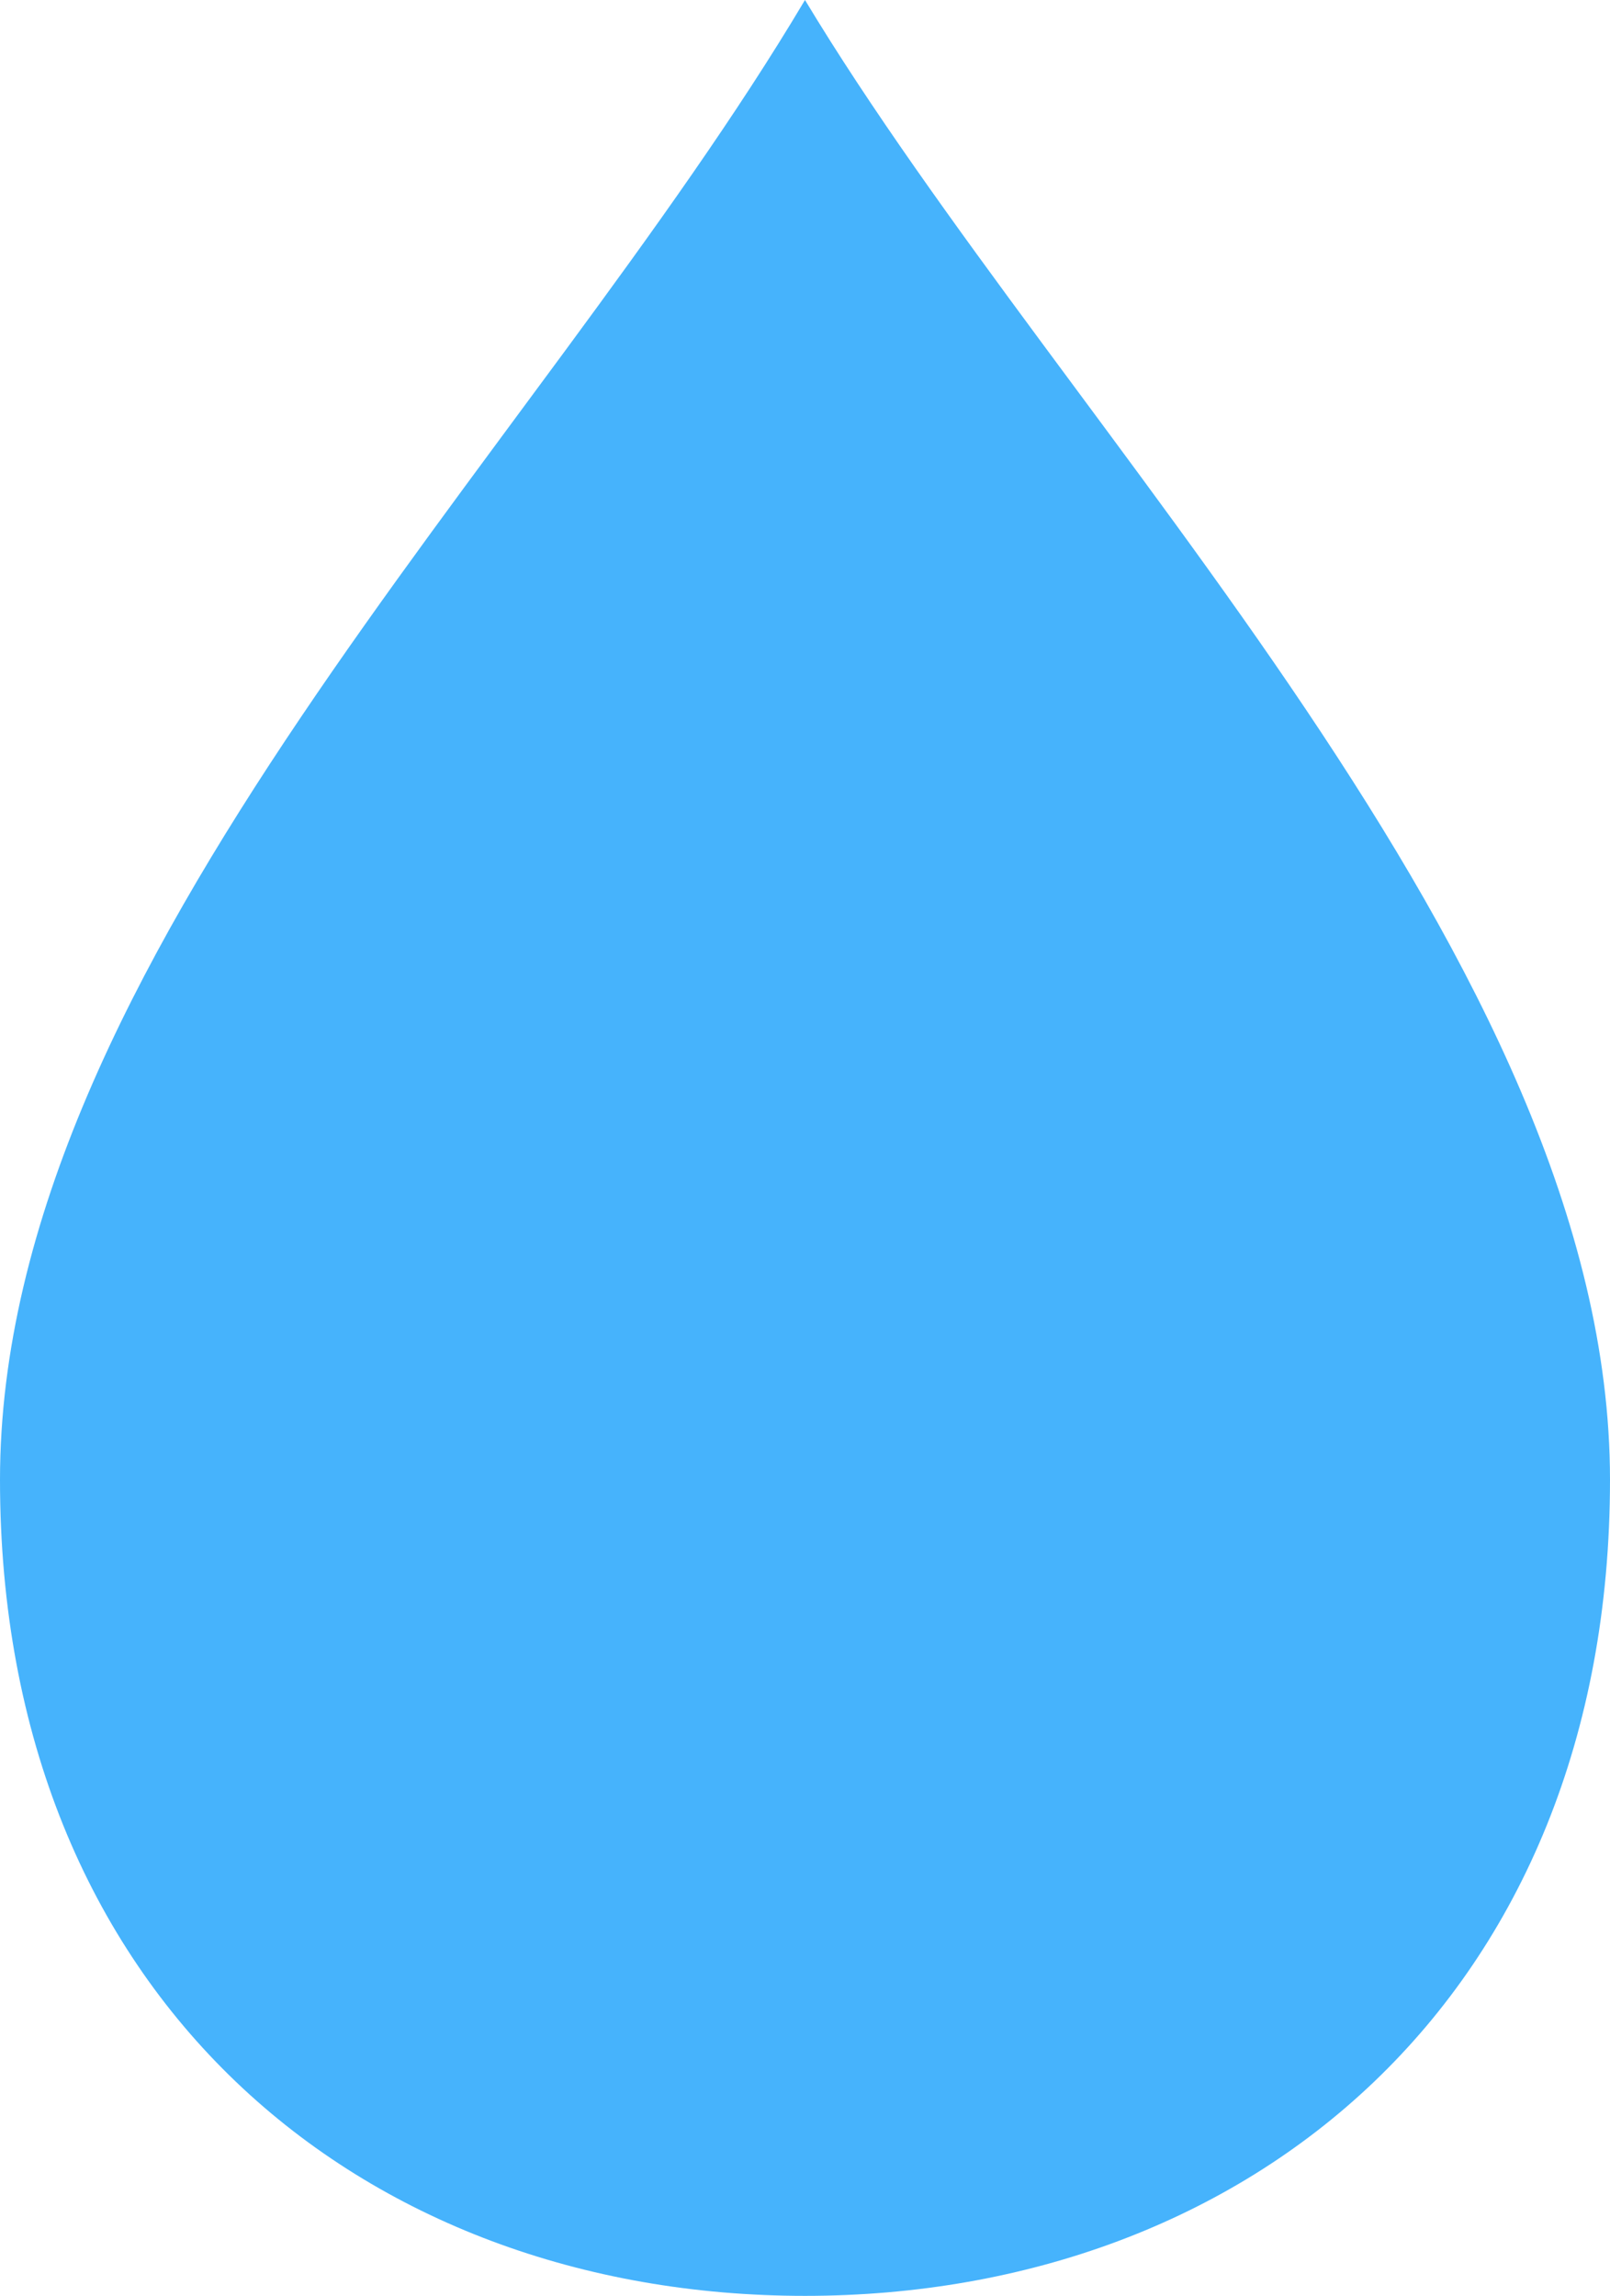 <svg xmlns="http://www.w3.org/2000/svg" width="124.155" height="176.984" viewBox="0 0 124.155 176.984">
  <path id="Path_12" data-name="Path 12" d="M124.155,114.075c0,39.84-27.792,62.91-62.079,62.91S0,153.915,0,114.075,41.145,35.229,62.076,0C82.287,33.55,124.155,74.235,124.155,114.075Z" fill="#46b3fc"/>
</svg>
